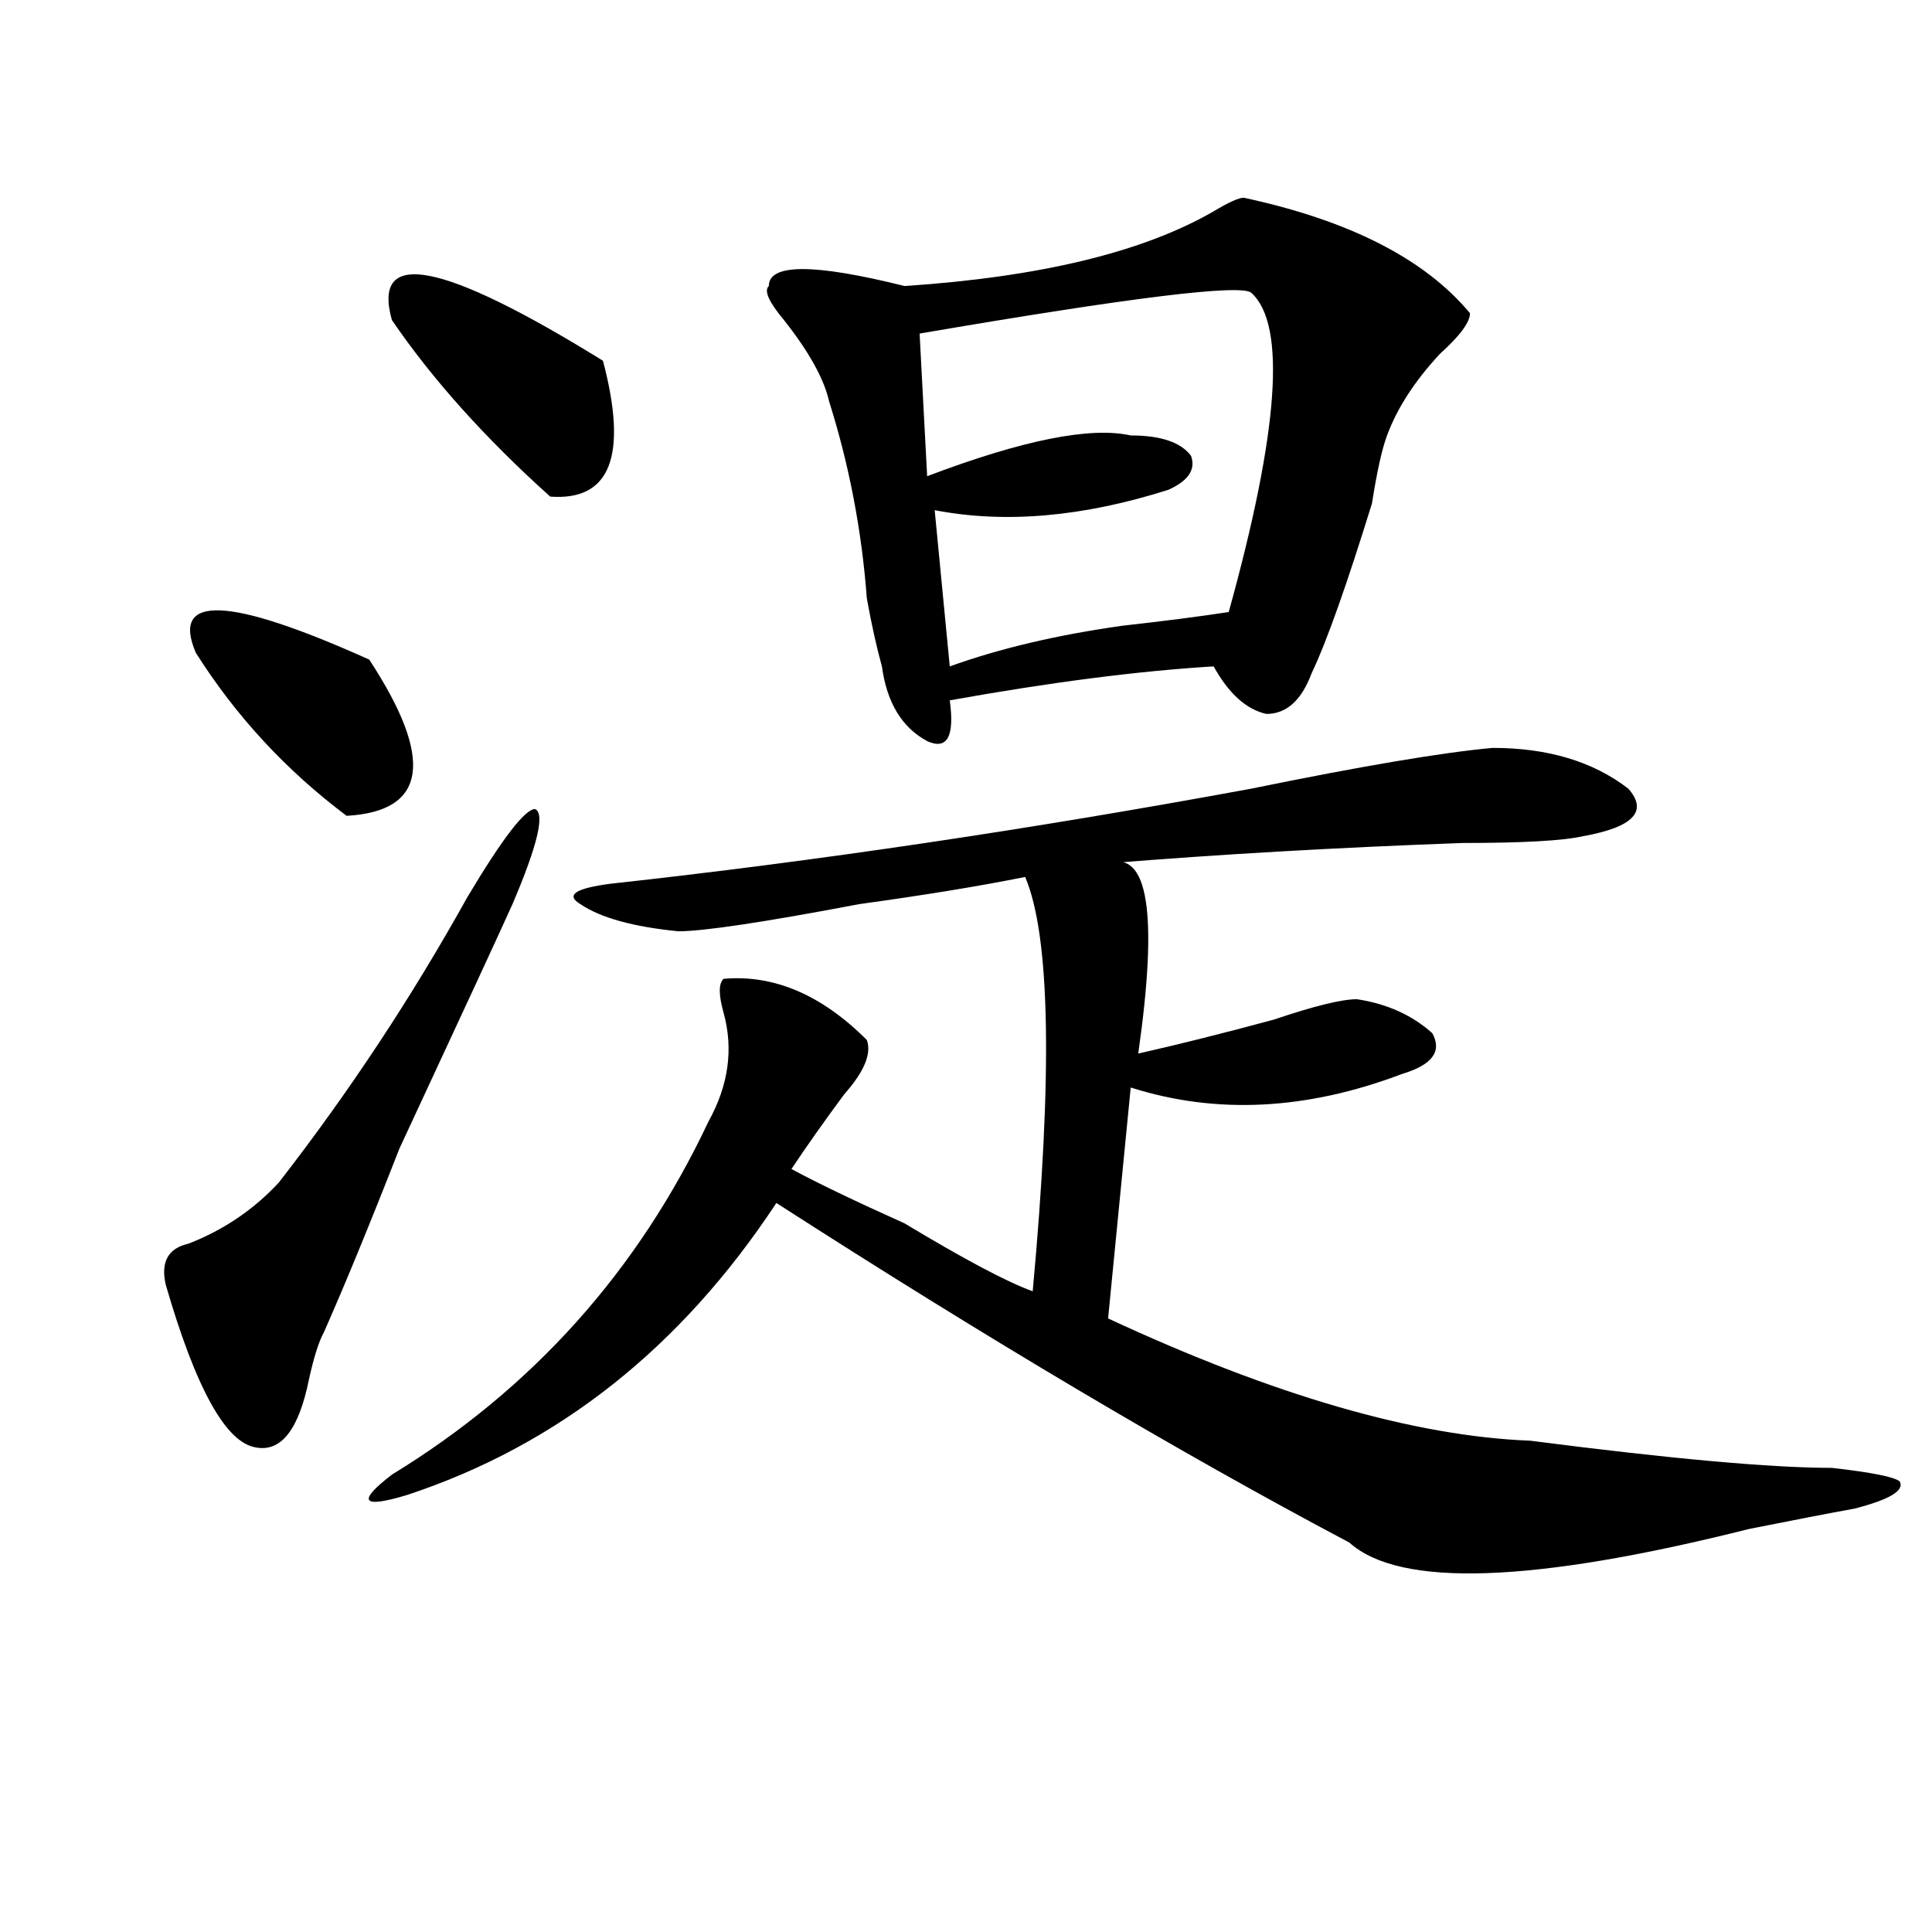 <?xml version="1.0" encoding="utf-8"?>
<!-- Generator: Adobe Illustrator 16.0.0, SVG Export Plug-In . SVG Version: 6.00 Build 0)  -->
<!DOCTYPE svg PUBLIC "-//W3C//DTD SVG 1.1//EN" "http://www.w3.org/Graphics/SVG/1.1/DTD/svg11.dtd">
<svg version="1.1" id="图层_1" xmlns="http://www.w3.org/2000/svg" xmlns:xlink="http://www.w3.org/1999/xlink" x="0px" y="0px"
	 width="1000px" height="1000px" viewBox="0 0 1000 1000" enable-background="new 0 0 1000 1000" xml:space="preserve">
<path d="M265.262,467.969c-5.243,11.756-24.755,53.943-58.535,126.563c-15.609,39.881-28.657,71.521-39.023,94.922
	c-2.622,4.725-5.243,12.909-7.805,24.609c-5.243,25.818-14.329,37.519-27.316,35.156c-15.609-2.307-31.219-30.432-46.828-84.375
	c-2.622-11.7,1.28-18.731,11.707-21.094c18.171-7.031,33.78-17.578,46.828-31.641c36.401-46.856,68.901-96.075,97.559-147.656
	c18.171-30.432,29.878-45.703,35.121-45.703C282.151,421.112,278.249,437.537,265.262,467.969z M101.363,337.891
	c-13.048-30.432,16.89-29.278,89.754,3.516c33.78,51.581,29.878,78.553-11.707,80.859
	C148.191,398.865,122.155,370.74,101.363,337.891z M772.566,387.109c28.597,0,52.011,7.031,70.242,21.094
	c10.366,11.756,2.562,19.94-23.414,24.609c-10.427,2.362-31.219,3.516-62.438,3.516c-65.06,2.362-126.216,5.878-183.41,10.547
	c20.792-7.031,25.976,25.818,15.609,98.438c20.792-4.669,44.206-10.547,70.242-17.578c20.792-7.031,35.121-10.547,42.926-10.547
	c15.609,2.362,28.597,8.24,39.023,17.578c5.183,9.394,0,16.425-15.609,21.094c-49.45,18.787-96.278,21.094-140.484,7.031
	l-11.707,119.531c85.852,39.881,158.655,60.975,218.531,63.281c72.804,9.394,124.875,14.063,156.094,14.063
	c20.792,2.362,32.499,4.725,35.121,7.031c2.562,4.725-5.243,9.394-23.414,14.063c-13.048,2.362-31.219,5.878-54.633,10.547
	c-111.888,28.125-180.849,30.432-206.824,7.031c-88.474-46.856-187.313-105.469-296.578-175.781
	c-49.45,75.037-113.168,125.409-191.215,151.172c-23.414,7.031-26.036,3.516-7.805-10.547
	c72.804-44.494,127.437-105.469,163.898-182.813c10.366-18.731,12.987-37.463,7.805-56.25c-2.622-9.338-2.622-15.216,0-17.578
	c25.976-2.307,50.73,8.24,74.145,31.641c2.562,7.031-1.341,16.425-11.707,28.125c-10.427,14.063-19.512,26.972-27.316,38.672
	c12.987,7.031,32.499,16.425,58.535,28.125c31.219,18.787,53.292,30.487,66.34,35.156c10.366-112.5,9.085-183.966-3.902-214.453
	c-23.414,4.725-52.071,9.394-85.852,14.063c-49.45,9.394-80.669,14.063-93.656,14.063c-23.414-2.307-40.364-7.031-50.73-14.063
	c-7.805-4.669-2.622-8.185,15.609-10.547c106.644-11.7,217.19-28.125,331.699-49.219
	C704.886,396.503,746.53,389.472,772.566,387.109z M202.824,165.625c-10.427-37.463,25.976-30.432,109.266,21.094
	c12.987,49.219,3.902,72.675-27.316,70.313C250.933,226.6,223.616,196.112,202.824,165.625z M643.789,102.344
	c54.633,11.756,93.656,31.641,117.07,59.766c0,4.725-5.243,11.756-15.609,21.094c-13.048,14.063-22.134,28.125-27.316,42.188
	c-2.622,7.031-5.243,18.787-7.805,35.156c-13.048,42.188-23.414,71.521-31.219,87.891c-5.243,14.063-13.048,21.094-23.414,21.094
	c-10.427-2.307-19.512-10.547-27.316-24.609c-39.023,2.362-84.571,8.24-136.582,17.578c2.562,18.787-1.341,25.818-11.707,21.094
	c-13.048-7.031-20.853-19.885-23.414-38.672c-2.622-9.338-5.243-21.094-7.805-35.156c-2.622-35.156-9.146-69.104-19.512-101.953
	c-2.622-11.7-10.427-25.763-23.414-42.188c-7.805-9.338-10.427-15.216-7.805-17.578c0-11.7,23.414-11.7,70.242,0
	c70.242-4.669,123.534-17.578,159.996-38.672C635.984,104.706,641.167,102.344,643.789,102.344z M647.691,151.563
	c-5.243-4.669-62.438,2.362-171.703,21.094l3.902,73.828c49.39-18.731,84.511-25.763,105.363-21.094
	c15.609,0,25.976,3.516,31.219,10.547c2.562,7.031-1.341,12.909-11.707,17.578c-44.267,14.063-84.571,17.578-120.973,10.547
	l7.805,80.859c25.976-9.338,55.913-16.369,89.754-21.094c20.792-2.307,39.023-4.669,54.633-7.031
	C661.96,223.084,665.862,167.987,647.691,151.563z"/>
</svg>
